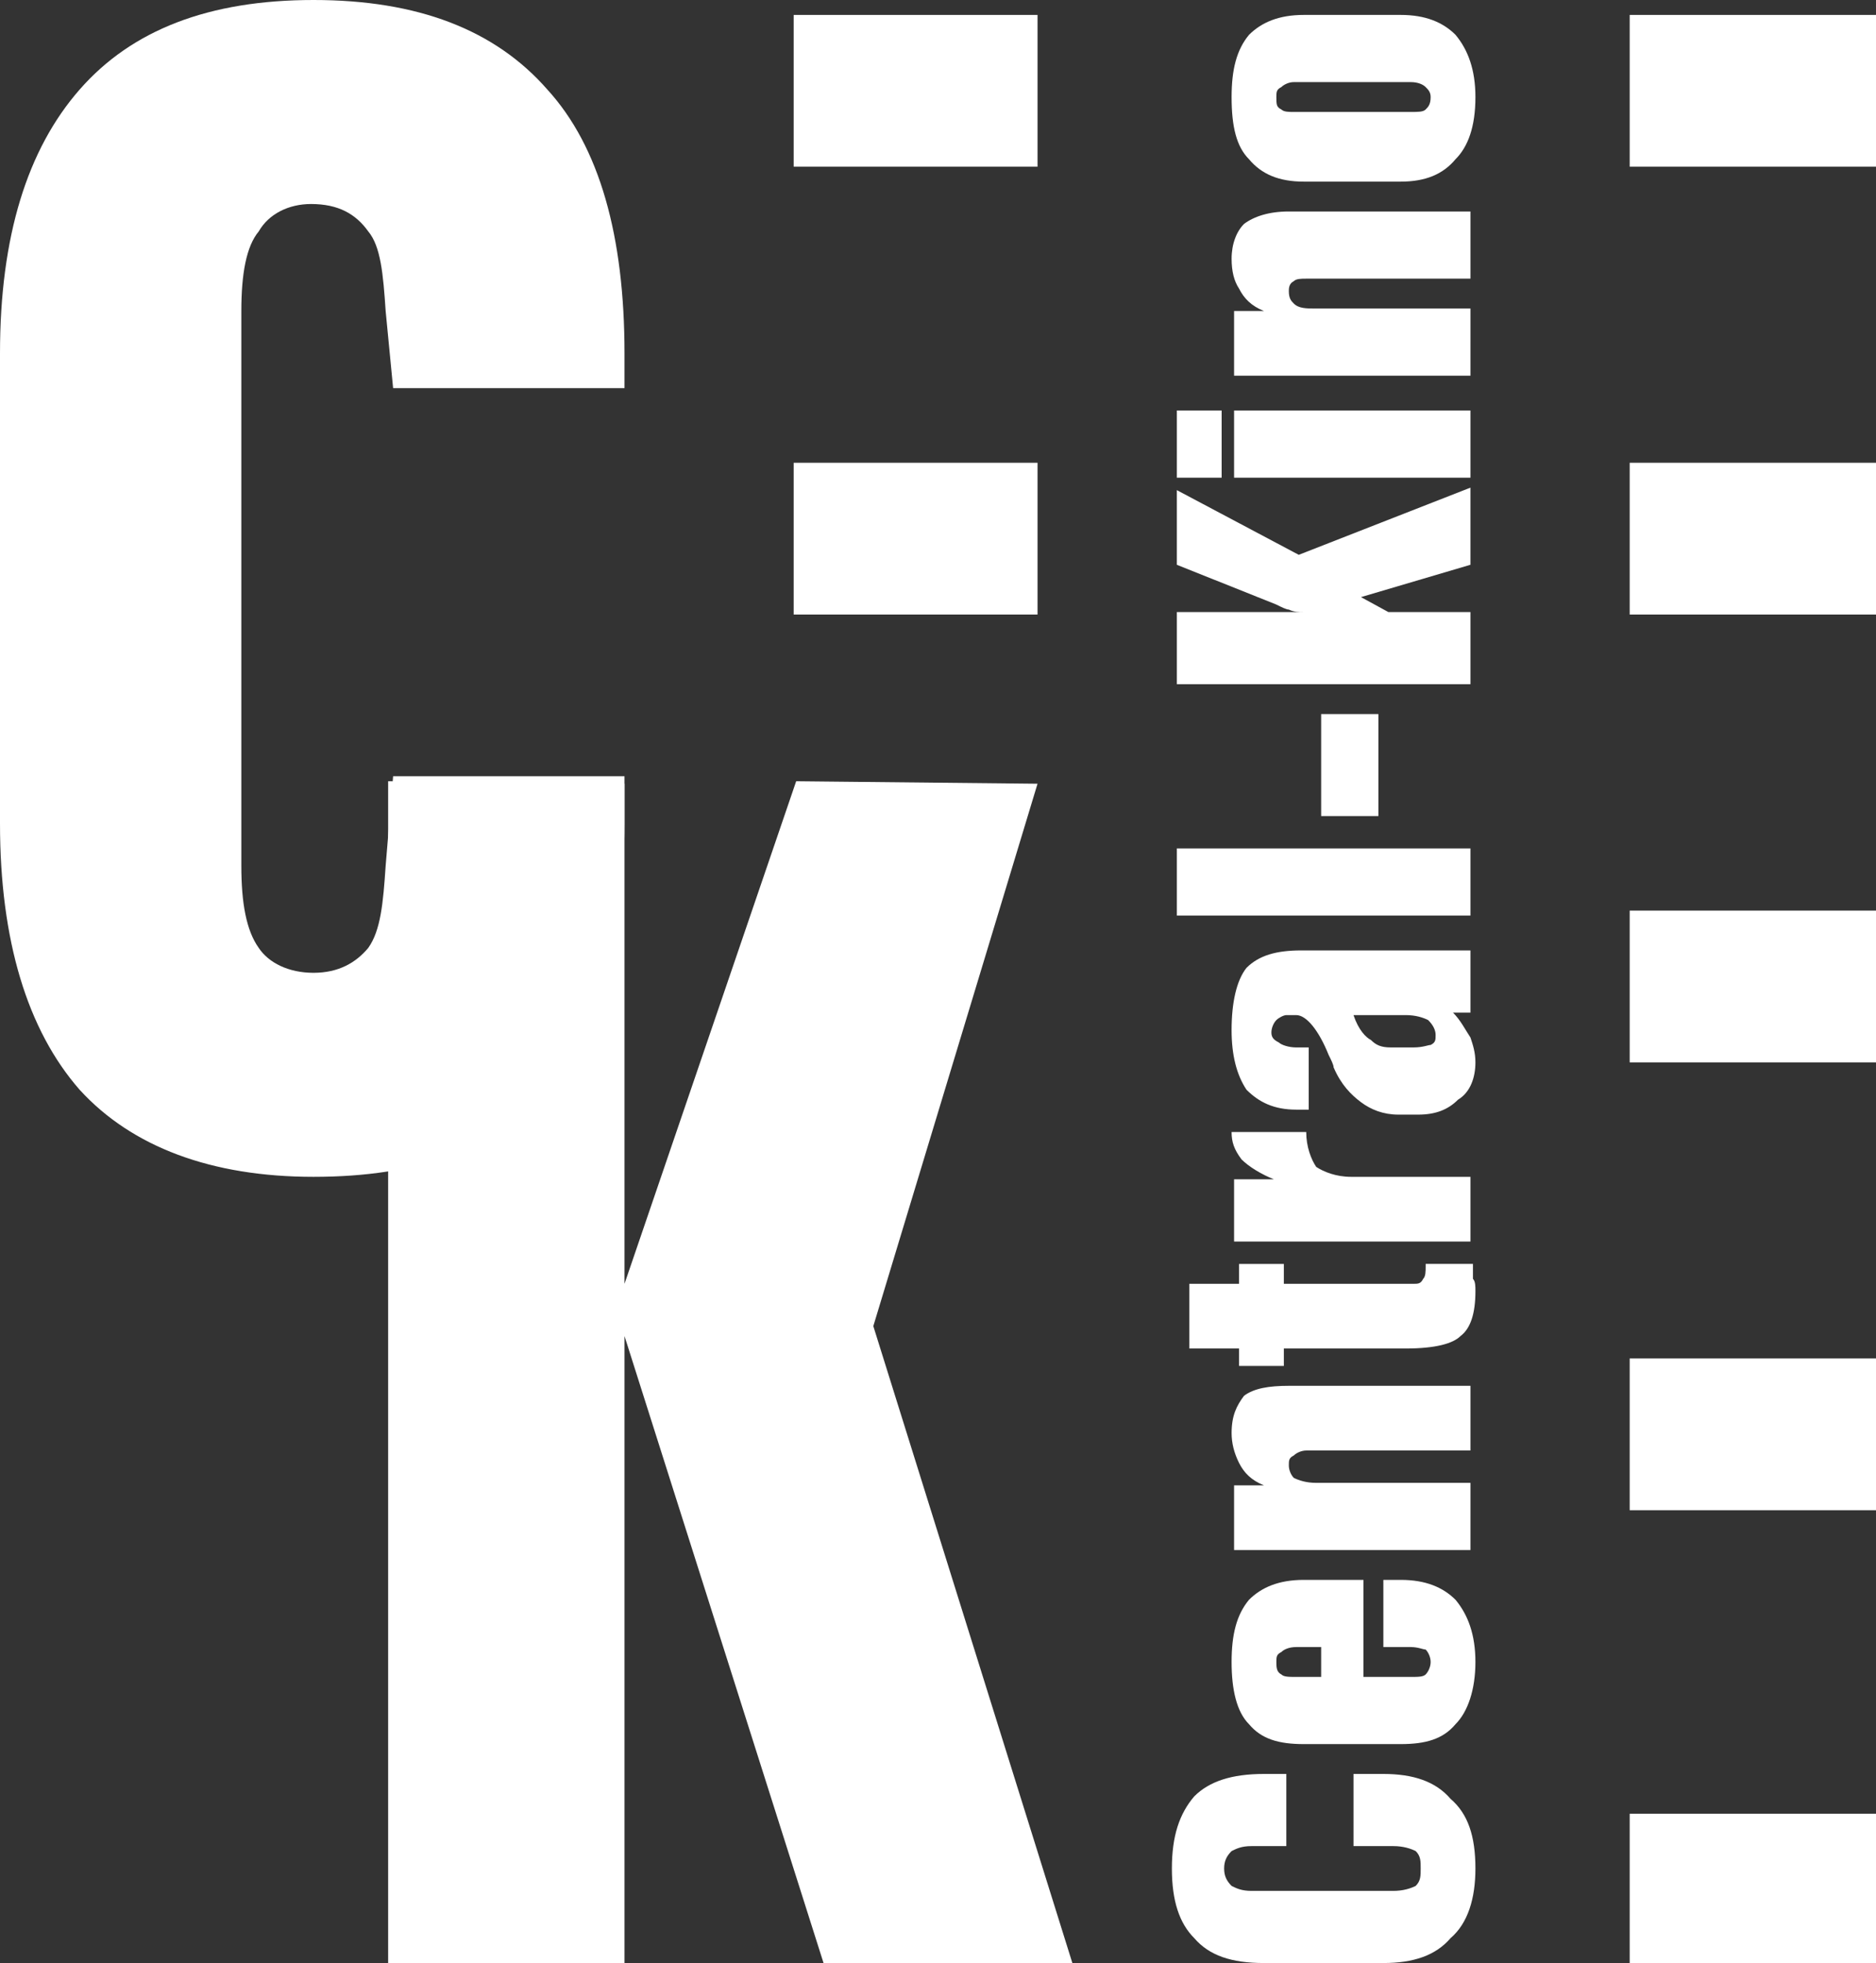 <?xml version="1.0" encoding="UTF-8"?>
<!-- Generator: Adobe Illustrator 16.0.0, SVG Export Plug-In . SVG Version: 6.00 Build 0)  -->
<svg xmlns="http://www.w3.org/2000/svg" xmlns:xlink="http://www.w3.org/1999/xlink" version="1.1" id="Ebene_1" x="0px" y="0px" width="529.586px" height="554.168px" viewBox="0 0 529.586 554.168" xml:space="preserve">
<rect x="0" y="0" width="529.586" height="554.168" fill="#333333" stroke="none"/>
<g>
	<path fill="#FFFFFF" d="M176.295,232.484c0,33.012-7.023,58.298-21.773,75.153c-14.75,16.857-36.523,24.584-66.023,24.584   c-28.797,0-51.273-8.43-66.023-24.584C7.726,290.782,0,265.496,0,232.484V99.736c0-33.012,7.726-57.594,22.476-74.451   C37.226,8.428,58.999,0,88.499,0s51.273,8.428,66.023,25.285c14.75,16.154,21.773,41.439,21.773,74.451v9.833h-65.32l-2.107-21.773   c-0.702-10.536-1.405-18.262-4.917-22.476c-3.512-4.917-8.428-7.726-16.155-7.726c-6.321,0-11.94,2.81-14.75,7.726   c-3.512,4.214-4.917,11.94-4.917,22.476v156.628c0,10.536,1.405,18.262,4.917,23.179c2.81,4.214,8.428,7.023,15.452,7.023   s11.94-2.81,15.452-7.023c3.512-4.917,4.214-12.643,4.917-23.179l2.107-25.285h65.32L176.295,232.484L176.295,232.484z"></path>
	<polygon fill="#FFFFFF" points="109.57,554.168 109.57,220.544 176.295,221.246 176.295,362.422 224.758,220.544 292.889,221.246    246.532,374.364 302.722,554.168 232.484,554.168 176.295,377.172 176.295,554.168  "></polygon>
	<rect x="224.056" y="4.214" fill="#FFFFFF" width="68.833" height="42.845"></rect>
	<rect x="224.056" y="130.641" fill="#FFFFFF" width="68.833" height="42.845"></rect>
	<rect x="460.053" y="4.214" fill="#FFFFFF" width="69.533" height="42.845"></rect>
	<rect x="460.053" y="130.641" fill="#FFFFFF" width="69.533" height="42.845"></rect>
	<rect x="460.053" y="257.067" fill="#FFFFFF" width="69.533" height="42.844"></rect>
	<rect x="460.053" y="383.495" fill="#FFFFFF" width="69.533" height="42.844"></rect>
	<rect x="460.053" y="512.028" fill="#FFFFFF" width="69.533" height="42.846"></rect>
	<path fill="#FFFFFF" d="M390.518,500.79c8.429,0,14.75,2.107,18.964,7.023c4.917,4.215,7.022,10.535,7.022,19.668   c0,8.428-2.105,15.451-7.022,19.666c-4.214,4.916-10.535,7.021-18.964,7.021h-33.714c-9.132,0-15.452-2.105-19.666-7.021   c-4.214-4.215-6.321-10.535-6.321-19.666c0-9.133,2.107-15.453,6.321-20.369c4.214-4.215,10.534-6.322,19.666-6.322h6.321v20.369   h-9.834c-2.81,0-4.213,0.703-5.619,1.404c-1.403,1.404-2.105,2.811-2.105,4.918c0,2.105,0.702,3.512,2.105,4.916   c1.406,0.701,2.811,1.404,5.619,1.404h40.035c2.811,0,4.918-0.703,6.321-1.404c1.405-1.404,1.405-2.811,1.405-4.916   c0-2.107,0-3.514-1.405-4.918c-1.403-0.701-3.512-1.404-6.321-1.404h-11.238V500.79H390.518L390.518,500.79z M365.935,473.397   h7.022v-8.43h-7.022c-2.106,0-3.513,0.703-4.214,1.406c-1.405,0.701-1.405,1.404-1.405,2.809s0,2.811,1.405,3.514   C362.422,473.397,363.829,473.397,365.935,473.397L365.935,473.397z M398.245,473.397c2.105,0,3.512,0,4.213-0.701   c0.703-0.703,1.405-2.107,1.405-3.514c0-1.404-0.702-2.809-1.405-3.512c-0.701,0-2.106-0.703-4.213-0.703h-7.728v-18.963h4.917   c7.023,0,11.939,2.107,15.451,5.619c3.513,4.215,5.619,9.832,5.619,17.559s-2.106,14.049-5.619,17.561   c-3.512,4.215-8.428,5.619-15.451,5.619h-27.393c-7.023,0-11.94-1.404-15.453-5.619c-3.512-3.512-4.916-9.834-4.916-17.561   s1.404-13.344,4.916-17.559c3.513-3.512,8.43-5.619,15.453-5.619h16.855v27.393H398.245L398.245,473.397z M415.101,437.577h-66.726   v-18.262h8.429c-3.513-1.404-5.619-3.512-7.023-6.32c-1.405-2.811-2.106-5.619-2.106-8.43c0-4.916,1.404-7.727,3.512-10.535   c2.811-2.107,7.023-2.811,12.645-2.811h51.271v18.262h-46.355c-1.404,0-2.811,0.703-3.513,1.404   c-1.403,0.703-1.403,1.406-1.403,2.811s0.701,2.811,1.403,3.512c1.404,0.703,3.513,1.406,6.321,1.406h43.547L415.101,437.577   L415.101,437.577z M402.458,356.803h13.346c0,1.404,0,2.811,0,4.215c0.701,0.701,0.701,2.105,0.701,3.512   c0,6.32-1.403,10.535-4.213,12.643c-2.107,2.107-7.023,3.512-15.453,3.512h-34.416v4.918H349.78v-4.918h-14.047v-18.262h14.047   v-5.617h12.643v5.617h36.523c1.404,0,2.107,0,2.811-1.404c0.701-0.701,0.701-2.105,0.701-3.512V356.803L402.458,356.803z    M415.101,350.483h-66.726v-17.561h11.237c-3.512-1.404-7.022-3.512-9.131-5.619c-2.106-2.809-2.81-4.916-2.81-7.727h21.07   c0,4.215,1.405,7.727,2.811,9.834c2.107,1.404,5.619,2.811,9.832,2.811H415.1L415.101,350.483L415.101,350.483z M382.088,286.566   c1.406,4.214,3.514,6.322,4.918,7.024c1.404,1.404,2.81,2.106,5.619,2.106h6.32c2.811,0,4.215-0.702,4.917-0.702   c1.404-0.703,1.404-1.406,1.404-2.811c0-1.405-0.702-2.809-2.106-4.214c-1.404-0.703-3.513-1.405-6.322-1.405L382.088,286.566   L382.088,286.566z M410.184,285.866c2.107,2.106,3.513,4.915,4.917,7.022c0.702,2.106,1.403,4.214,1.403,7.022   c0,4.215-1.403,8.43-4.916,10.537c-2.81,2.809-6.32,4.213-11.237,4.213h-5.619c-4.214,0-7.726-1.404-10.535-3.512   s-5.618-4.916-7.727-9.834c0-0.701-0.702-2.105-1.404-3.512c-2.81-7.023-6.321-11.238-9.131-11.238h-2.81   c-0.703,0-2.106,0.703-2.811,1.405c-0.702,0.702-1.404,2.106-1.404,3.512s0.702,2.106,2.107,2.81   c0.702,0.703,2.811,1.404,4.916,1.404h3.512v17.559h-3.512c-6.321,0-10.535-2.105-14.047-5.617   c-2.811-4.215-4.215-9.834-4.215-16.857c0-7.727,1.404-14.047,4.215-17.559c3.512-3.512,8.428-4.917,15.451-4.917H415.1v17.56   h-4.916V285.866z M415.101,258.472h-82.88v-18.964h82.88V258.472L415.101,258.472z M389.113,230.377h-16.155V201.58h16.155V230.377   L389.113,230.377z M415.101,193.151h-82.88v-20.369h35.82c-1.404,0-2.81,0-4.213-0.702c-0.703,0-2.107-0.703-3.514-1.405   l-28.095-11.237v-21.071l34.415,18.262l48.465-18.964v21.773l-30.904,9.13l7.727,4.214h23.179V193.151L415.101,193.151z    M344.863,134.855H332.22v-18.964h12.643V134.855L344.863,134.855z M415.101,134.855h-66.726v-18.964h66.726V134.855   L415.101,134.855z M415.101,106.058h-66.726V87.796h8.429c-3.513-1.405-5.619-3.512-7.023-6.321   c-1.405-2.107-2.106-4.917-2.106-8.428c0-4.214,1.404-7.726,3.512-9.833c2.811-2.107,7.023-3.512,12.645-3.512h51.271v18.964   h-46.355c-1.404,0-2.811,0-3.513,0.703c-1.403,0.702-1.403,2.107-1.403,2.81c0,2.107,0.701,2.809,1.403,3.512   c1.404,1.405,3.513,1.405,6.321,1.405h43.547L415.101,106.058L415.101,106.058z M398.245,23.178h-33.013   c-1.403,0-2.81,0.703-3.512,1.405c-1.405,0.703-1.405,1.405-1.405,2.81c0,2.107,0,2.81,1.405,3.512   c0.702,0.703,2.106,0.703,3.512,0.703h33.013c2.105,0,3.512,0,4.213-0.703c0.703-0.702,1.405-1.405,1.405-3.512   c0-1.405-0.702-2.107-1.405-2.81C401.756,23.88,400.351,23.178,398.245,23.178L398.245,23.178z M368.042,51.272   c-7.022,0-11.939-2.107-15.451-6.321c-3.512-3.512-4.918-9.13-4.918-17.559c0-7.726,1.406-13.345,4.918-17.559   c3.512-3.512,8.429-5.619,15.451-5.619h27.394c7.022,0,11.94,2.107,15.452,5.619c3.512,4.214,5.617,9.833,5.617,17.559   c0,8.429-2.105,14.047-5.617,17.559c-3.512,4.214-8.43,6.321-15.452,6.321H368.042z"></path>
</g>
</svg>
